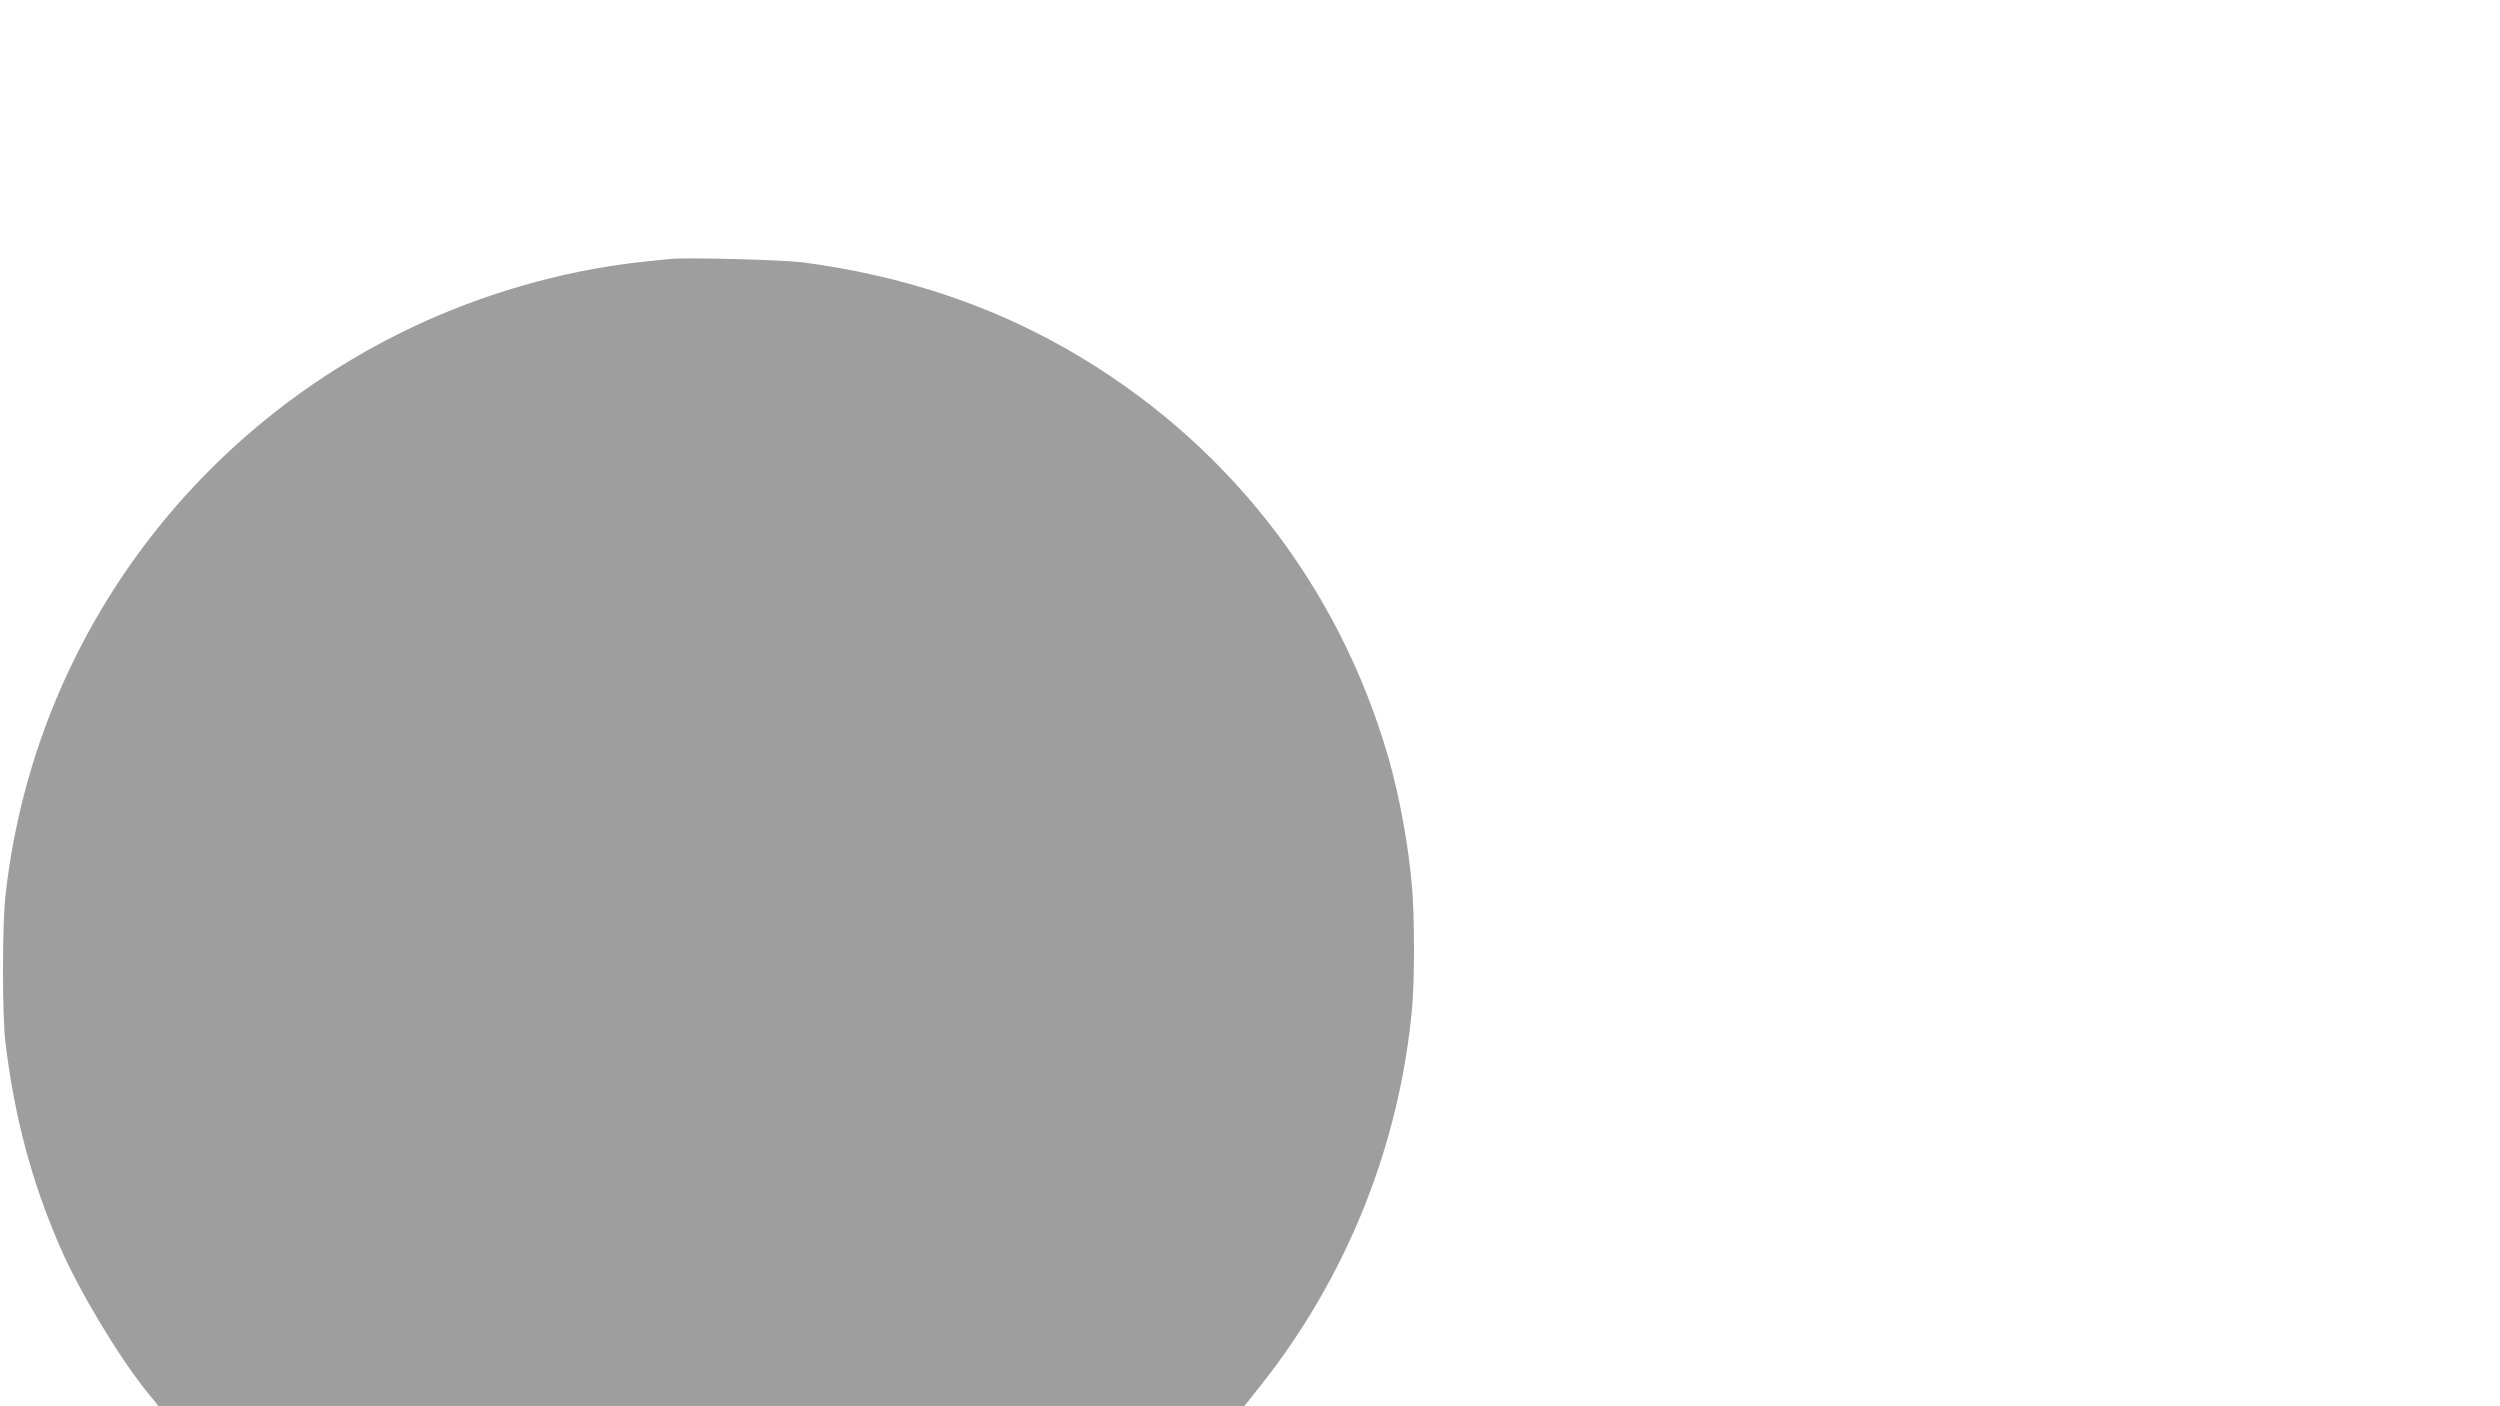 <?xml version="1.0" standalone="no"?>
<!DOCTYPE svg PUBLIC "-//W3C//DTD SVG 20010904//EN"
 "http://www.w3.org/TR/2001/REC-SVG-20010904/DTD/svg10.dtd">
<svg version="1.0" xmlns="http://www.w3.org/2000/svg"
 width="1280pt" height="720pt" viewBox="0 0 1280 720"
 preserveAspectRatio="xMidYMid meet">
<g transform="translate(0,720) scale(0.1,-0.1)"
fill="#9e9e9e" stroke="none">
<path d="M3430 5874 c-19 -2 -84 -9 -145 -15 -60 -6 -169 -22 -242 -35 -1615
-295 -2836 -1595 -3015 -3209 -17 -153 -17 -614 0 -755 47 -384 136 -717 282
-1050 99 -226 295 -552 440 -733 l62 -77 2779 0 2779 0 79 99 c445 559 716
1233 781 1941 13 147 13 470 -1 625 -18 209 -63 455 -120 655 -257 891 -838
1630 -1644 2091 -404 231 -849 378 -1349 445 -105 14 -604 27 -686 18z"/>
</g>
</svg>
